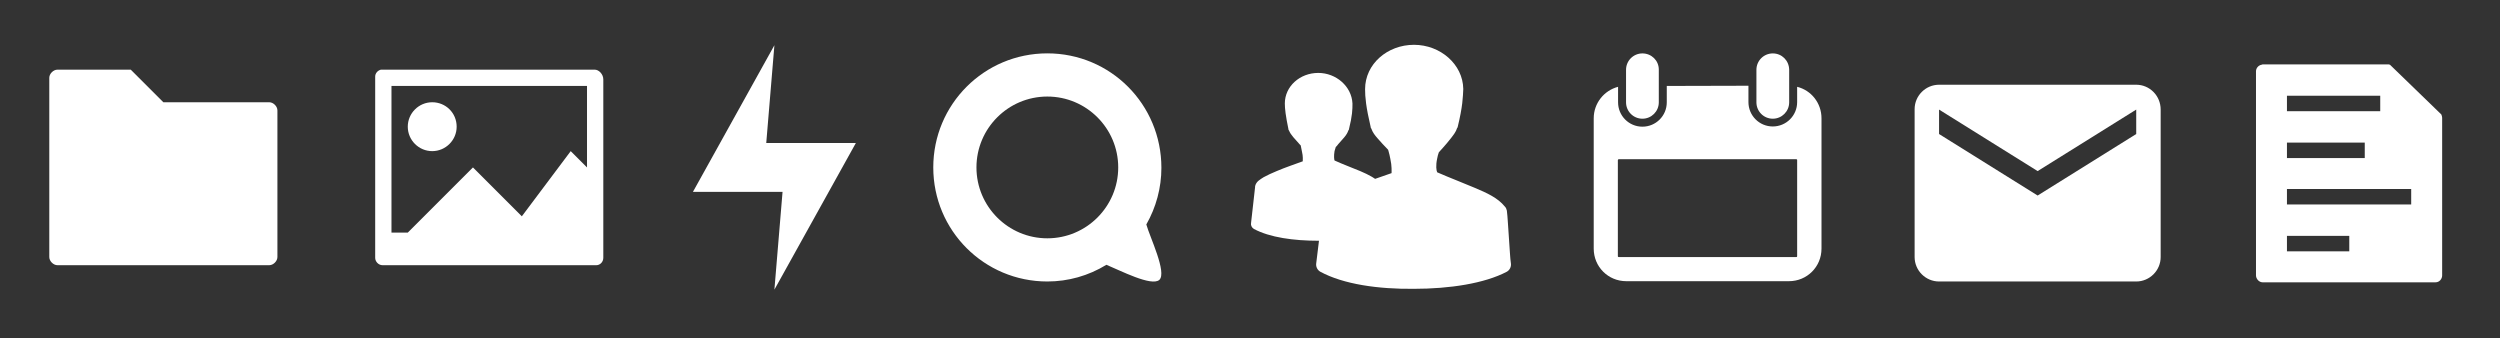 <?xml version="1.0" encoding="utf-8"?>
<!-- Generator: Adobe Illustrator 26.5.0, SVG Export Plug-In . SVG Version: 6.00 Build 0)  -->
<svg version="1.1" id="Layer_1" xmlns="http://www.w3.org/2000/svg" xmlns:xlink="http://www.w3.org/1999/xlink" x="0px" y="0px"
	 viewBox="0 0 613.7 83" style="enable-background:new 0 0 613.7 83;" xml:space="preserve">
<rect x="0" y="0" width="613.7" height="83" fill="#333333" stroke="none"/>
<style type="text/css">
	.st0{fill:#FFFFFF;fill-opacity:0;}
	.st1{fill:#FFFFFF;}
</style>
<g>
	<g id="g980">
		<rect id="rect8004-5" x="225.1" y="9.1" class="st0" width="64" height="64"/>
		<path id="path130" class="st1" d="M257.1,13.1c-15.5,0-28,12.5-28,28l0,0c0,15.5,12.5,28,28,28c5.1,0,10.1-1.4,14.5-4.1
			c3.4,1.4,11.1,5.4,13,3.7c1.9-1.8-2.3-10.4-3.2-13.6c2.4-4.2,3.7-9,3.7-13.9C285.1,25.6,272.6,13.1,257.1,13.1L257.1,13.1z
			 M257.1,23.7c9.6,0,17.4,7.8,17.4,17.4l0,0c0,9.6-7.8,17.4-17.4,17.4s-17.4-7.8-17.4-17.4S247.5,23.7,257.1,23.7z"/>
	</g>
	<g id="g972">
		<rect id="rect8004-6-3" x="88.1" y="9.1" class="st0" width="64" height="64"/>
		<path id="path90" class="st1" d="M93.5,17.1c-0.8,0.2-1.4,0.9-1.4,1.7v44.5c0,0.9,0.8,1.8,1.8,1.8h52.5c0.9,0,1.7-0.8,1.7-1.8
			V19.5c0-1.3-1.1-2.4-2.1-2.4H93.5L93.5,17.1z M96.1,21.1h48v20l-4-4l-12,16l-12-12l-16,16h-4C96.1,57.1,96.1,21.1,96.1,21.1z
			 M106.1,25.1c-3.3,0-6,2.7-6,6s2.7,6,6,6s6-2.7,6-6C112.1,27.7,109.4,25.1,106.1,25.1z"/>
	</g>
	<g id="g997">
		<rect id="rect8004-6-2" x="546.1" y="12.1" class="st0" width="61.1" height="61.1"/>
		<path id="path60" class="st1" d="M555.1,15.9c-0.8,0.2-1.3,0.9-1.3,1.6v50.1c0,0.9,0.8,1.7,1.6,1.7h42.5c0.9,0,1.6-0.8,1.6-1.7
			V28.9c0-0.3-0.1-0.5-0.2-0.8l-12.6-12.2c-0.2-0.1-0.4-0.1-0.5-0.1h-30.8C555.3,15.9,555.2,15.9,555.1,15.9L555.1,15.9z
			 M561.4,23.5h22.9v3.8h-22.9V23.5z M561.4,35h19.1v3.8h-19.1V35z M561.4,46.4h30.5v3.8h-30.5V46.4z M561.4,57.9h15.3v3.8h-15.3
			V57.9z"/>
	</g>
	<g id="g968">
		<rect id="rect8004-6-1" x="8.1" y="9.1" class="st0" width="64" height="64"/>
		<path id="path40" class="st1" d="M14.1,17.1c-1,0-2,1-2,2v44c0,1,1,2,2,2h52c1,0,2-1,2-2v-36c0-1-1-2-2-2h-26l-8-8
			C32.1,17.1,14.1,17.1,14.1,17.1z"/>
	</g>
	<g id="g984">
		<rect id="rect8004-6-27" x="307.1" y="9.1" class="st0" width="64" height="64"/>
		<path id="path30" class="st1" d="M323.6,17.9c-4.5,0-8.2,3.3-8.2,7.5c0,1.3,0.2,3,0.9,6.4v0.1l0.1,0.1c0.3,0.7,0.6,1.1,1.1,1.7
			c0.5,0.6,1.1,1.2,1.6,1.8c0.1,0.1,0.1,0.1,0.2,0.2c0.1,0.5,0.2,1,0.3,1.5c0.3,1.2,0.2,2.1,0.2,2.4c-1.9,0.7-4.3,1.5-6.4,2.4
			c-1.2,0.5-2.3,1-3.2,1.5c-0.9,0.6-1.8,1-2.1,2.2c0,0.1,0,0.1,0,0.2c-0.3,2.6-0.7,6.4-1,8.9c-0.1,0.5,0.2,1.1,0.7,1.4
			c3.9,2.1,9.8,2.9,15.8,2.9c5.9,0,11.8-0.9,15.6-2.9c0.5-0.3,0.8-0.8,0.7-1.4c-0.1-0.8-0.2-2.6-0.3-4.4s-0.2-3.5-0.3-4.5
			c0-0.3-0.2-0.5-0.3-0.7c-1.2-1.4-3-2.3-5.1-3.2c-1.9-0.8-4.1-1.6-6.3-2.6c-0.1-0.3-0.2-1.1,0-2.3c0.1-0.3,0.2-0.7,0.3-1
			c0.2-0.2,0.4-0.4,0.6-0.7c0.5-0.6,1-1.1,1.5-1.7c0.5-0.6,0.8-1.1,1-1.7l0.1-0.1c0.9-3.6,0.9-5.1,0.9-6.4v-0.1
			C331.8,21.2,328,17.9,323.6,17.9L323.6,17.9z M347.1,11c-6.5,0-12,4.7-12,10.9c0,1.9,0.2,4.3,1.4,9.4v0.1l0.1,0.1
			c0.4,1.1,0.9,1.7,1.6,2.5s1.6,1.8,2.4,2.6c0.1,0.1,0.2,0.2,0.2,0.3c0.2,0.7,0.4,1.5,0.5,2.1c0.4,1.8,0.3,3.1,0.3,3.5
			c-2.8,1-6.3,2.1-9.4,3.5c-1.7,0.8-3.3,1.4-4.6,2.2c-1.3,0.8-2.6,1.4-3,3.2c0,0.1,0,0.2,0,0.3c-0.4,3.8-1,9.3-1.5,13
			c-0.1,0.8,0.3,1.6,1,2c5.7,3.1,14.3,4.3,23,4.2c8.7,0,17.3-1.3,22.8-4.2c0.7-0.4,1.1-1.2,1-2c-0.2-1.2-0.3-3.8-0.5-6.4
			s-0.3-5.1-0.5-6.6c-0.1-0.4-0.2-0.7-0.5-1c-1.7-2.1-4.3-3.3-7.4-4.6c-2.8-1.2-6-2.4-9.2-3.8c-0.2-0.4-0.4-1.6,0-3.4
			c0.1-0.5,0.2-1,0.4-1.5c0.3-0.3,0.5-0.6,0.9-1c0.7-0.8,1.5-1.7,2.1-2.5s1.2-1.5,1.5-2.5l0.1-0.1c1.3-5.3,1.3-7.5,1.4-9.4v-0.1
			C359.1,15.8,353.6,11,347.1,11L347.1,11z"/>
	</g>
	<g id="g989">
		<rect id="rect8004-6-61" x="387.1" y="9.1" class="st0" width="64" height="64"/>
		<g id="g4" transform="matrix(0.529,0,0,0.529,584.576,171.282)">
			<path id="path2-8" class="st1" d="M-342.9-299c-4.2,0-7.6,3.4-7.6,7.6v15.1c0,4.2,3.4,7.6,7.6,7.6s7.6-3.4,7.6-7.6v-15.2
				C-335.3-295.7-338.7-299-342.9-299z M-282.4-299c-4.2,0-7.6,3.4-7.6,7.6v15.1c0,4.2,3.4,7.6,7.6,7.6s7.6-3.4,7.6-7.6v-15.2
				C-274.9-295.7-278.2-299-282.4-299z M-331.6-283.9v7.6c0,6.3-5.1,11.3-11.3,11.3c-6.3,0-11.3-5.1-11.3-11.3v-7.2
				c-6.5,1.7-11.3,7.6-11.3,14.6v60.5c0,8.4,6.7,15.1,15.1,15.1h75.5c8.4,0,15.1-6.7,15.1-15.1v-60.5c0-7.1-4.8-13-11.3-14.6v7.1
				c0,6.3-5.1,11.3-11.3,11.3c-6.3,0-11.3-5.1-11.3-11.3v-7.6L-331.6-283.9L-331.6-283.9z M-353.9-249.9h82.4c0.2,0,0.4,0.1,0.4,0.4
				v44.6c0,0.2-0.1,0.4-0.4,0.4h-82.4c-0.2,0-0.4-0.1-0.4-0.4v-44.6C-354.2-249.8-354.1-249.9-353.9-249.9z"/>
		</g>
	</g>
	<g id="g976">
		<rect id="rect8004-6-922" x="158.1" y="9.1" class="st0" width="64" height="64"/>
		<path id="path2-89" class="st1" d="M190.1,11.1l-20,36h22l-2,24l20-36h-22L190.1,11.1z"/>
	</g>
	<g id="surface1">
		<path class="st1" d="M524.4,20.8H476c-3.3,0-6,2.7-6,6l0,36.3c0,3.3,2.7,6,6,6h48.4c3.3,0,6-2.7,6-6V26.9
			C530.4,23.5,527.7,20.8,524.4,20.8z M524.4,32.9L500.2,48L476,32.9v-6L500.2,42l24.2-15.1V32.9z"/>
	</g>
</g>
</svg>
